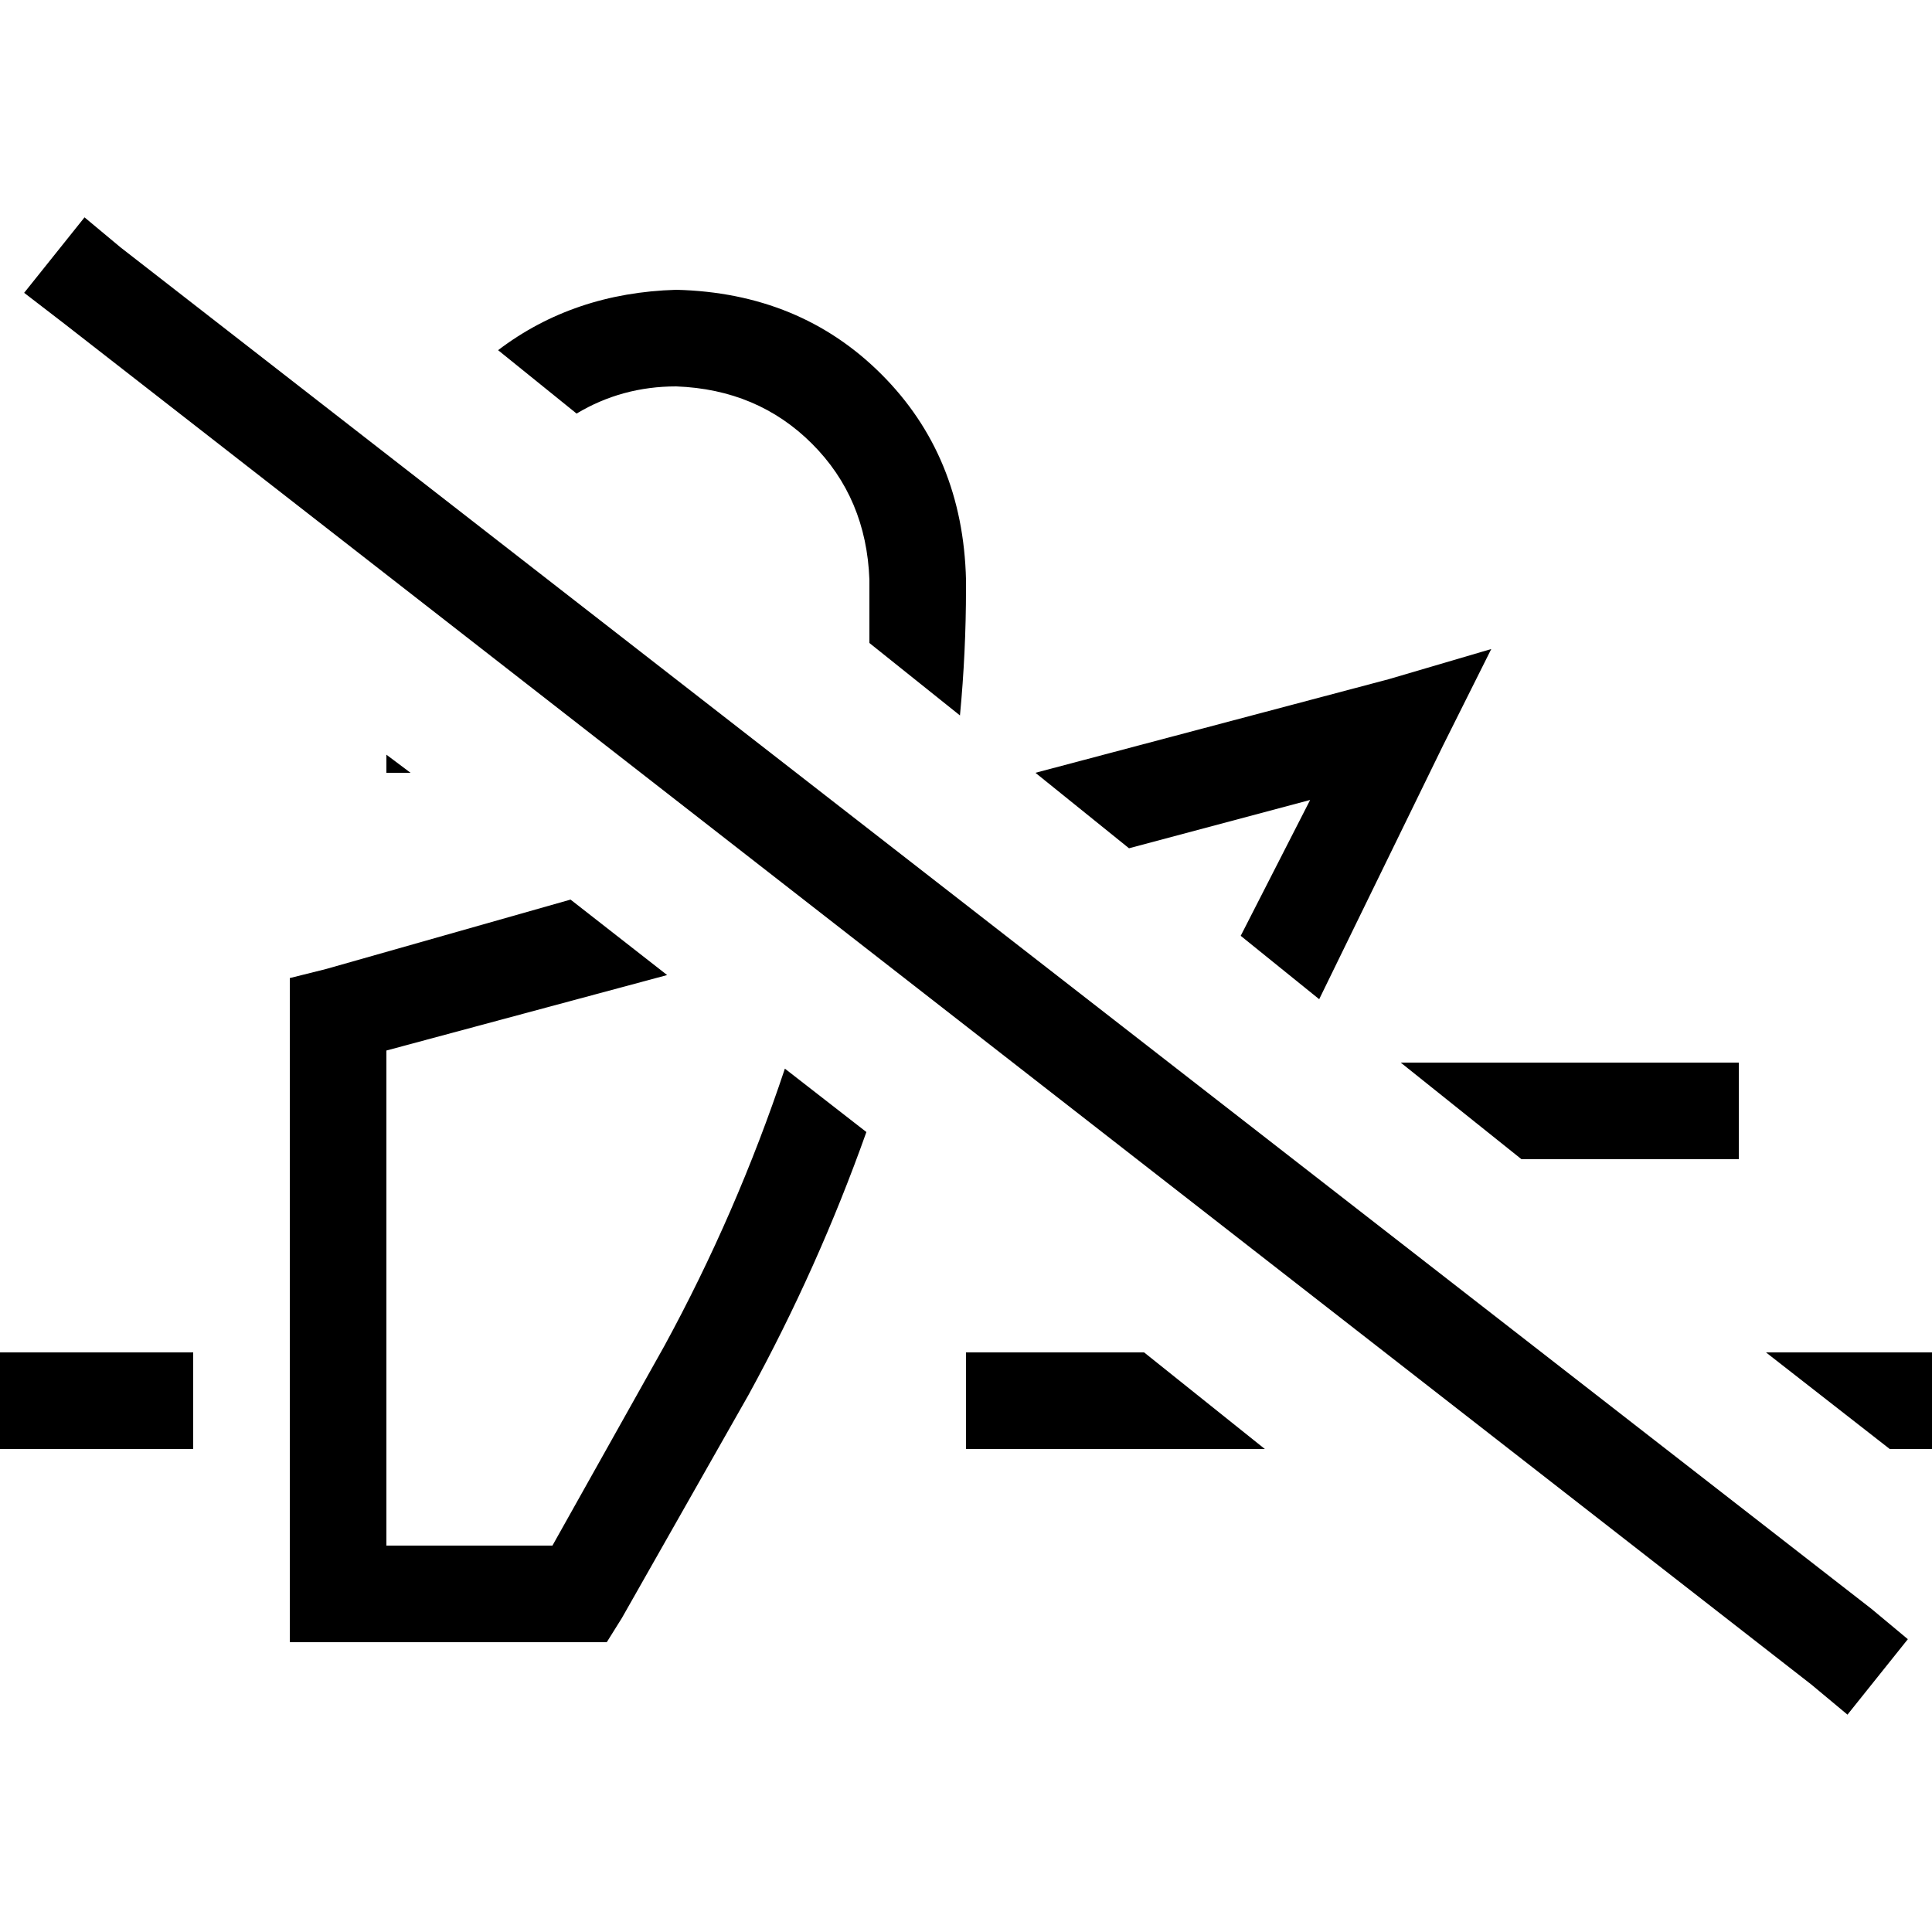 <svg xmlns="http://www.w3.org/2000/svg" viewBox="0 0 512 512">
  <path d="M 32 65.6 L 22.4 57.6 L 32 65.6 L 22.4 57.6 L 6.4 77.6 L 6.4 77.6 L 16.8 85.6 L 16.8 85.6 L 480 446.4 L 480 446.4 L 489.6 454.4 L 489.6 454.4 L 505.6 434.4 L 505.6 434.4 L 496 426.4 L 496 426.4 L 32 65.6 L 32 65.6 Z M 303.2 358.4 L 268.8 358.4 L 303.2 358.4 L 256 358.4 L 256 384 L 256 384 L 268.8 384 L 335.2 384 L 303.2 358.4 L 303.2 358.4 Z M 371.2 281.6 L 403.2 307.2 L 371.2 281.6 L 403.2 307.2 L 448 307.2 L 460.8 307.2 L 460.8 281.6 L 460.8 281.6 L 448 281.6 L 371.2 281.6 Z M 500.8 384 L 512 384 L 500.8 384 L 512 384 L 512 358.4 L 512 358.4 L 499.2 358.4 L 468 358.4 L 500.8 384 L 500.8 384 Z M 382.4 197.6 L 395.2 172 L 382.4 197.6 L 395.2 172 L 368 180 L 368 180 L 274.4 204.8 L 274.4 204.8 L 299.2 224.8 L 299.2 224.8 L 347.2 212 L 347.2 212 L 328.8 248 L 328.8 248 L 349.6 264.8 L 349.6 264.8 L 382.4 197.6 L 382.4 197.6 Z M 256 156 L 256 153.6 L 256 156 L 256 153.6 Q 255.2 120.8 233.6 99.2 Q 212 77.6 179.2 76.8 Q 152 77.6 132 92.8 L 152.8 109.6 L 152.8 109.6 Q 164.8 102.4 179.2 102.4 Q 200.8 103.2 215.2 117.6 Q 229.6 132 230.4 153.6 L 230.4 156 L 230.4 156 Q 230.4 163.2 230.4 170.4 L 254.4 189.6 L 254.4 189.6 Q 256 172.8 256 156 L 256 156 Z M 86.4 256.8 L 76.8 259.2 L 86.4 256.8 L 76.8 259.2 L 76.8 268.8 L 76.8 268.8 L 76.8 422.4 L 76.8 422.4 L 76.8 435.2 L 76.8 435.2 L 89.6 435.2 L 160.8 435.2 L 164.8 428.8 L 164.8 428.8 L 198.4 369.6 L 198.4 369.6 Q 216.8 336 229.6 300 L 208 283.2 L 208 283.2 Q 195.2 321.6 176 356.8 L 146.4 409.6 L 146.4 409.6 L 102.4 409.6 L 102.4 409.6 L 102.4 278.4 L 102.4 278.4 L 176.8 258.4 L 176.8 258.4 L 151.2 238.4 L 151.2 238.4 L 86.4 256.8 L 86.4 256.8 Z M 102.4 200 L 102.4 204.8 L 102.4 200 L 102.4 204.8 L 108.8 204.8 L 108.8 204.8 L 102.4 200 L 102.4 200 Z M 12.8 358.4 L 0 358.4 L 12.8 358.4 L 0 358.4 L 0 384 L 0 384 L 12.8 384 L 51.2 384 L 51.2 358.4 L 51.2 358.4 L 38.4 358.4 L 12.8 358.4 Z" />
</svg>
